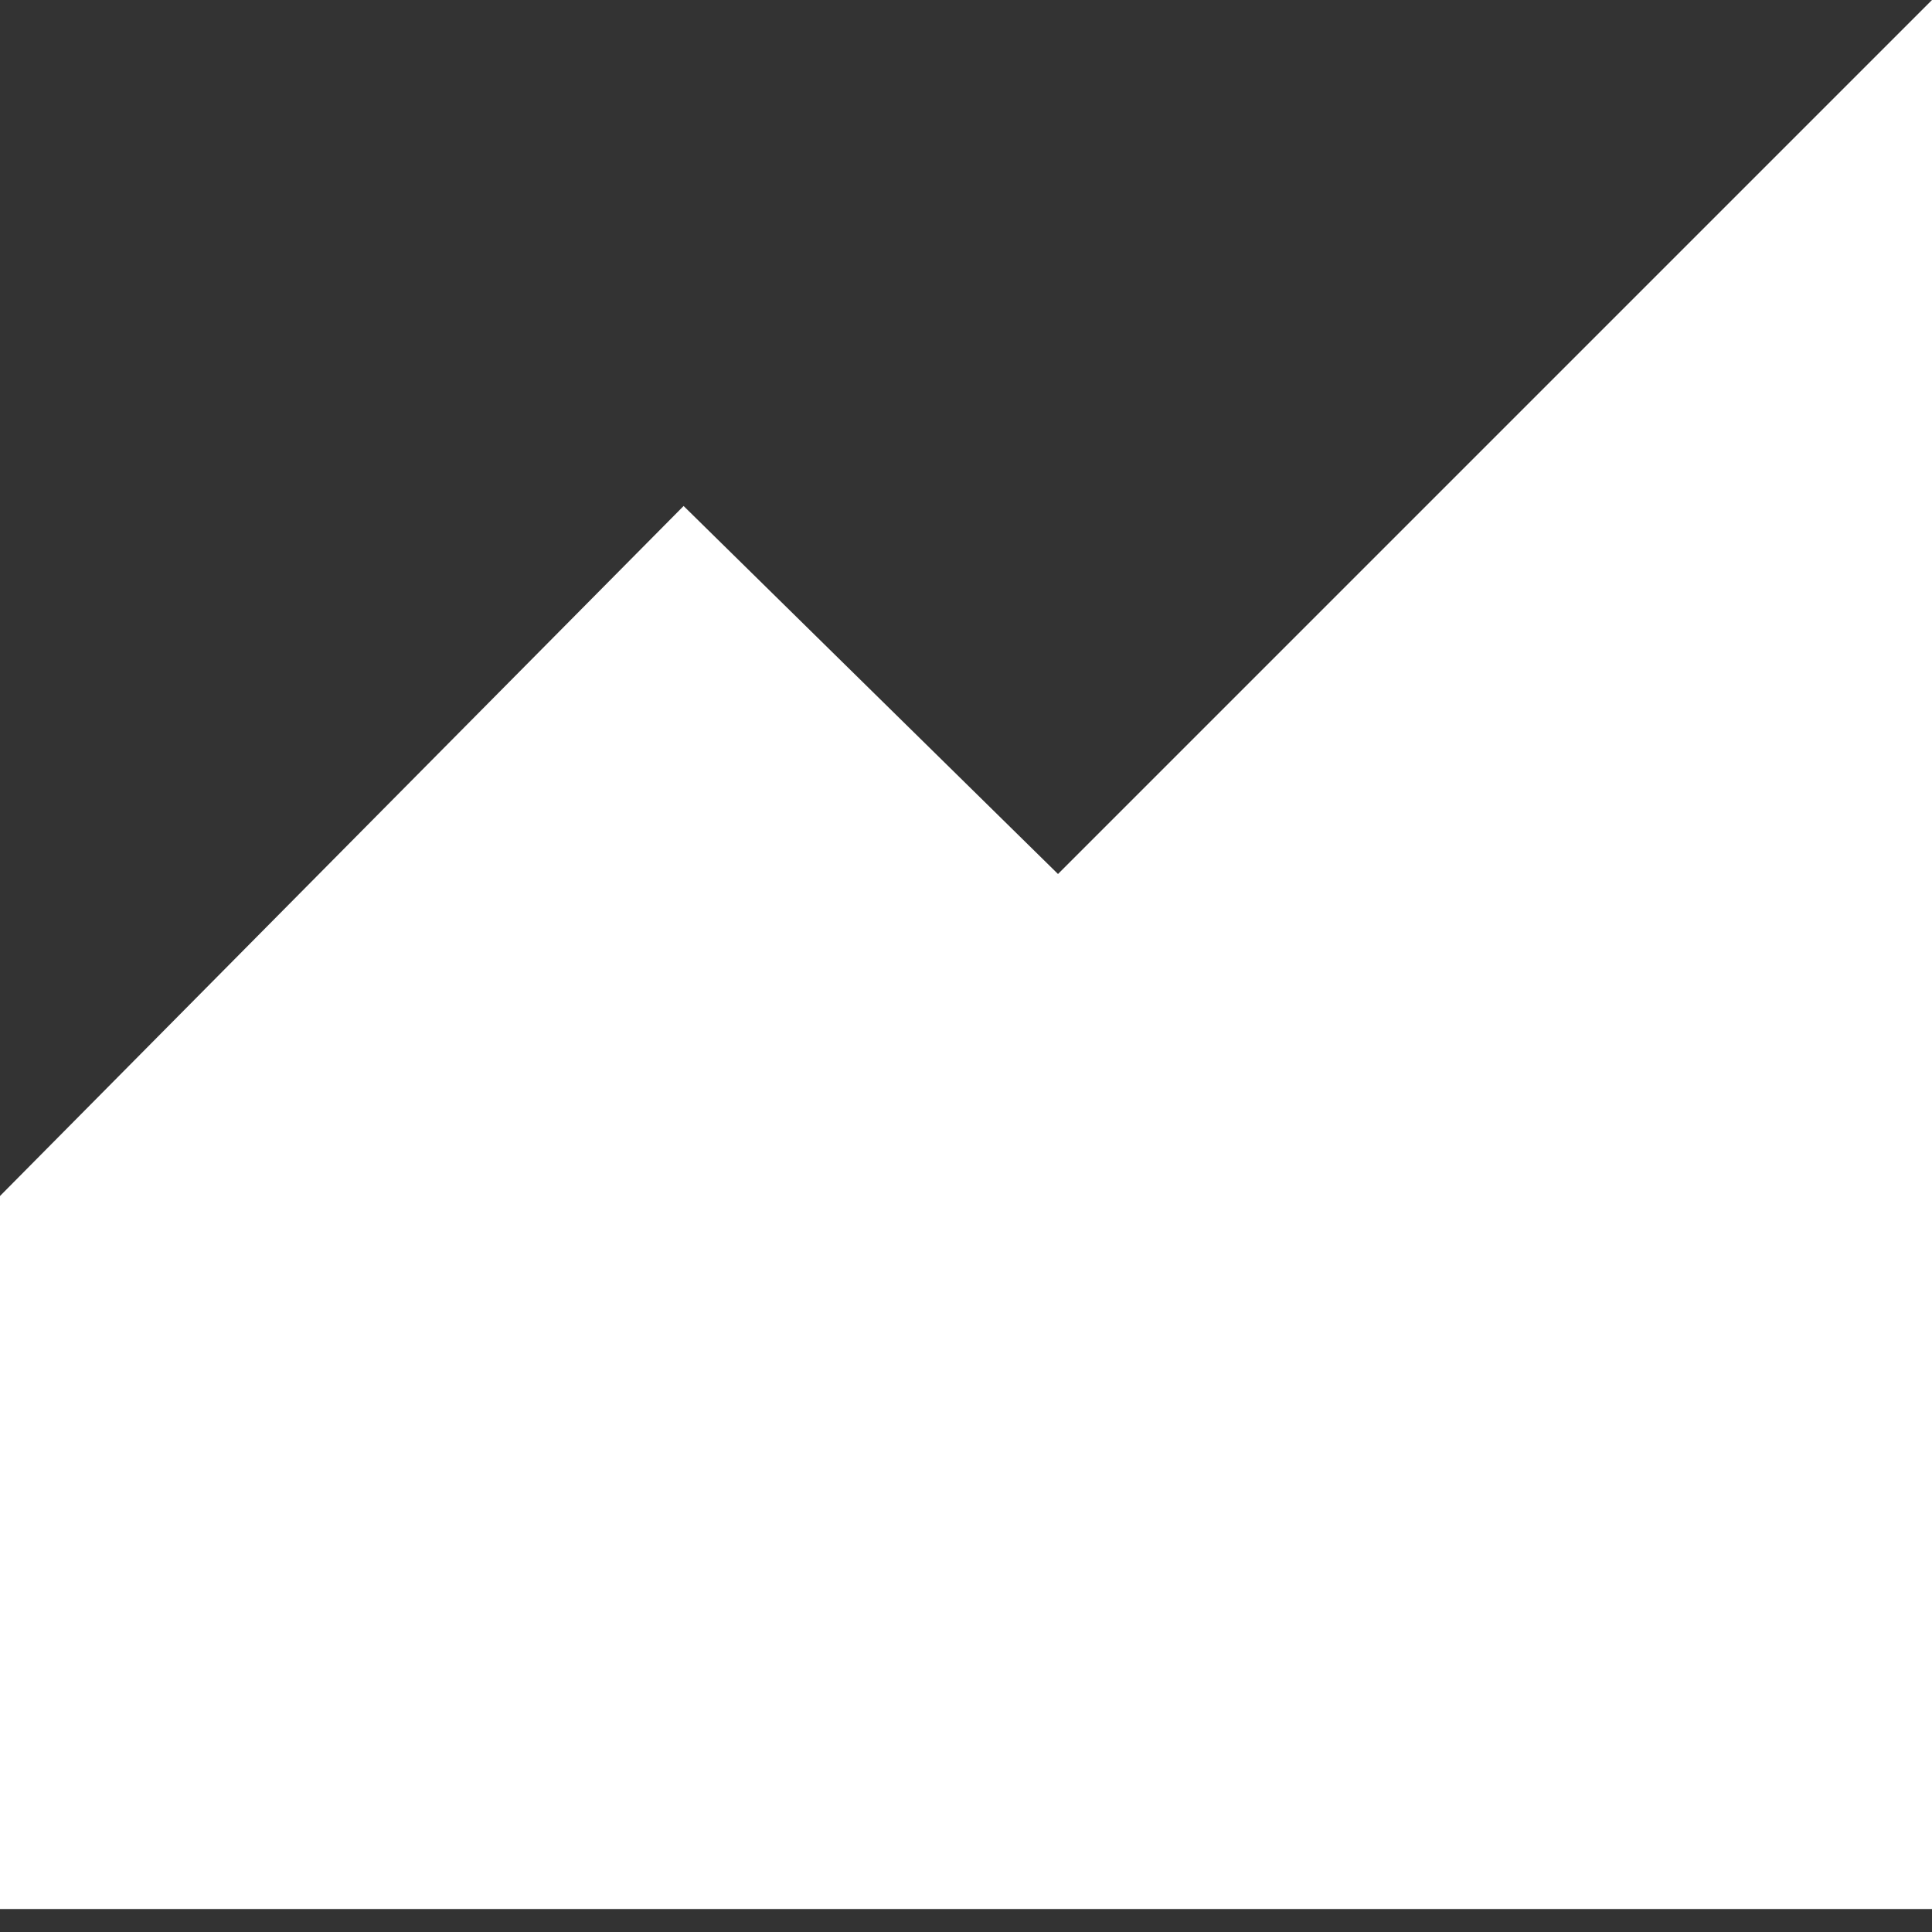 <?xml version="1.0" encoding="UTF-8"?> <svg xmlns="http://www.w3.org/2000/svg" width="42" height="42" viewBox="0 0 42 42" fill="none"><rect x="0" y="0" width="42" height="42" fill="#333333" stroke="none"/> <path d="M14.861 11L0 26V41.5H42V0L23 19L14.861 11Z" fill="white"></path> </svg> 